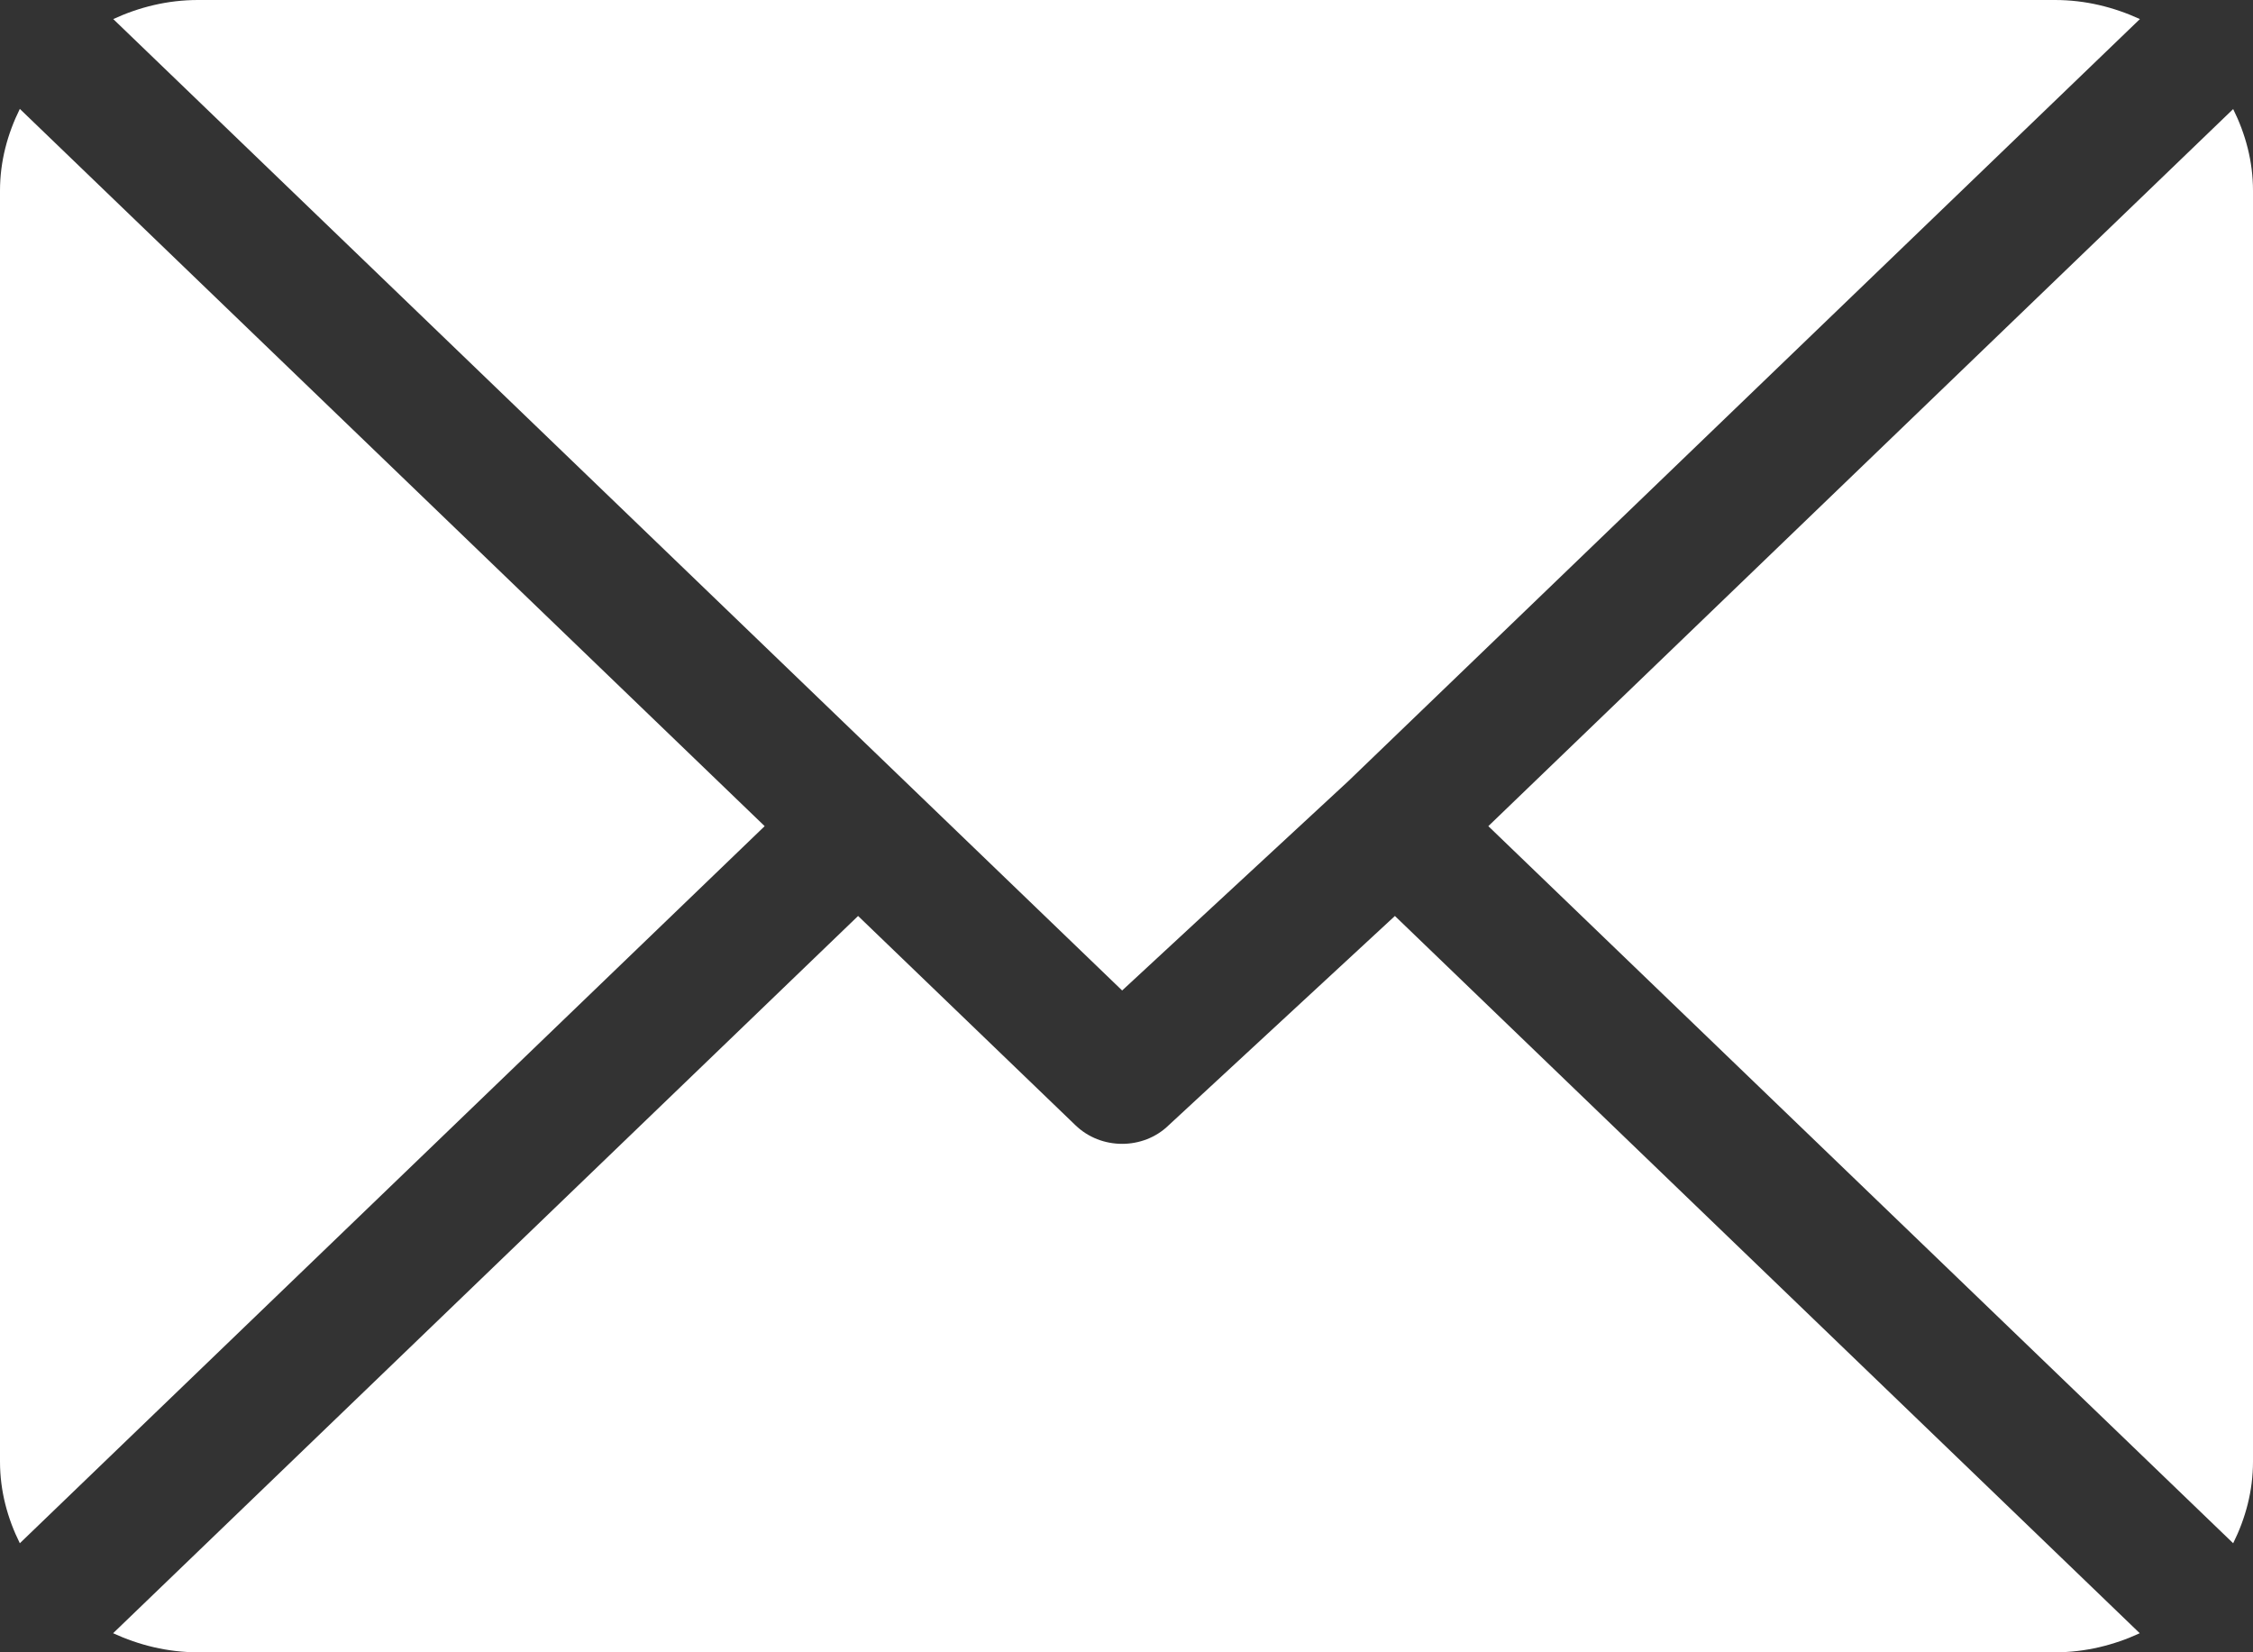 <svg width="15" height="11" viewBox="0 0 15 11" fill="none" xmlns="http://www.w3.org/2000/svg">
<rect x="0" y="0" width="15" height="11" fill="#333333" stroke="none"/>
<path d="M13.682 0H1.318C1.115 0 0.925 0.048 0.754 0.127L7.471 6.594L8.976 5.201L14.247 0.127C14.075 0.048 13.885 0 13.682 0Z" fill="white"/>
<path d="M14.868 0.726L9.909 5.5L14.868 10.274C14.95 10.109 15 9.926 15 9.731V1.269C15 1.074 14.95 0.891 14.868 0.726Z" fill="white"/>
<path d="M0.132 0.725C0.05 0.891 0 1.074 0 1.269V9.731C0 9.926 0.05 10.109 0.132 10.274L5.091 5.5L0.132 0.725Z" fill="white"/>
<path d="M9.287 6.098L7.781 7.491C7.696 7.574 7.583 7.615 7.471 7.615C7.358 7.615 7.246 7.574 7.16 7.491L5.713 6.098L0.753 10.873C0.925 10.952 1.115 11 1.318 11H13.682C13.885 11 14.075 10.952 14.246 10.873L9.287 6.098Z" fill="white"/>
</svg>
